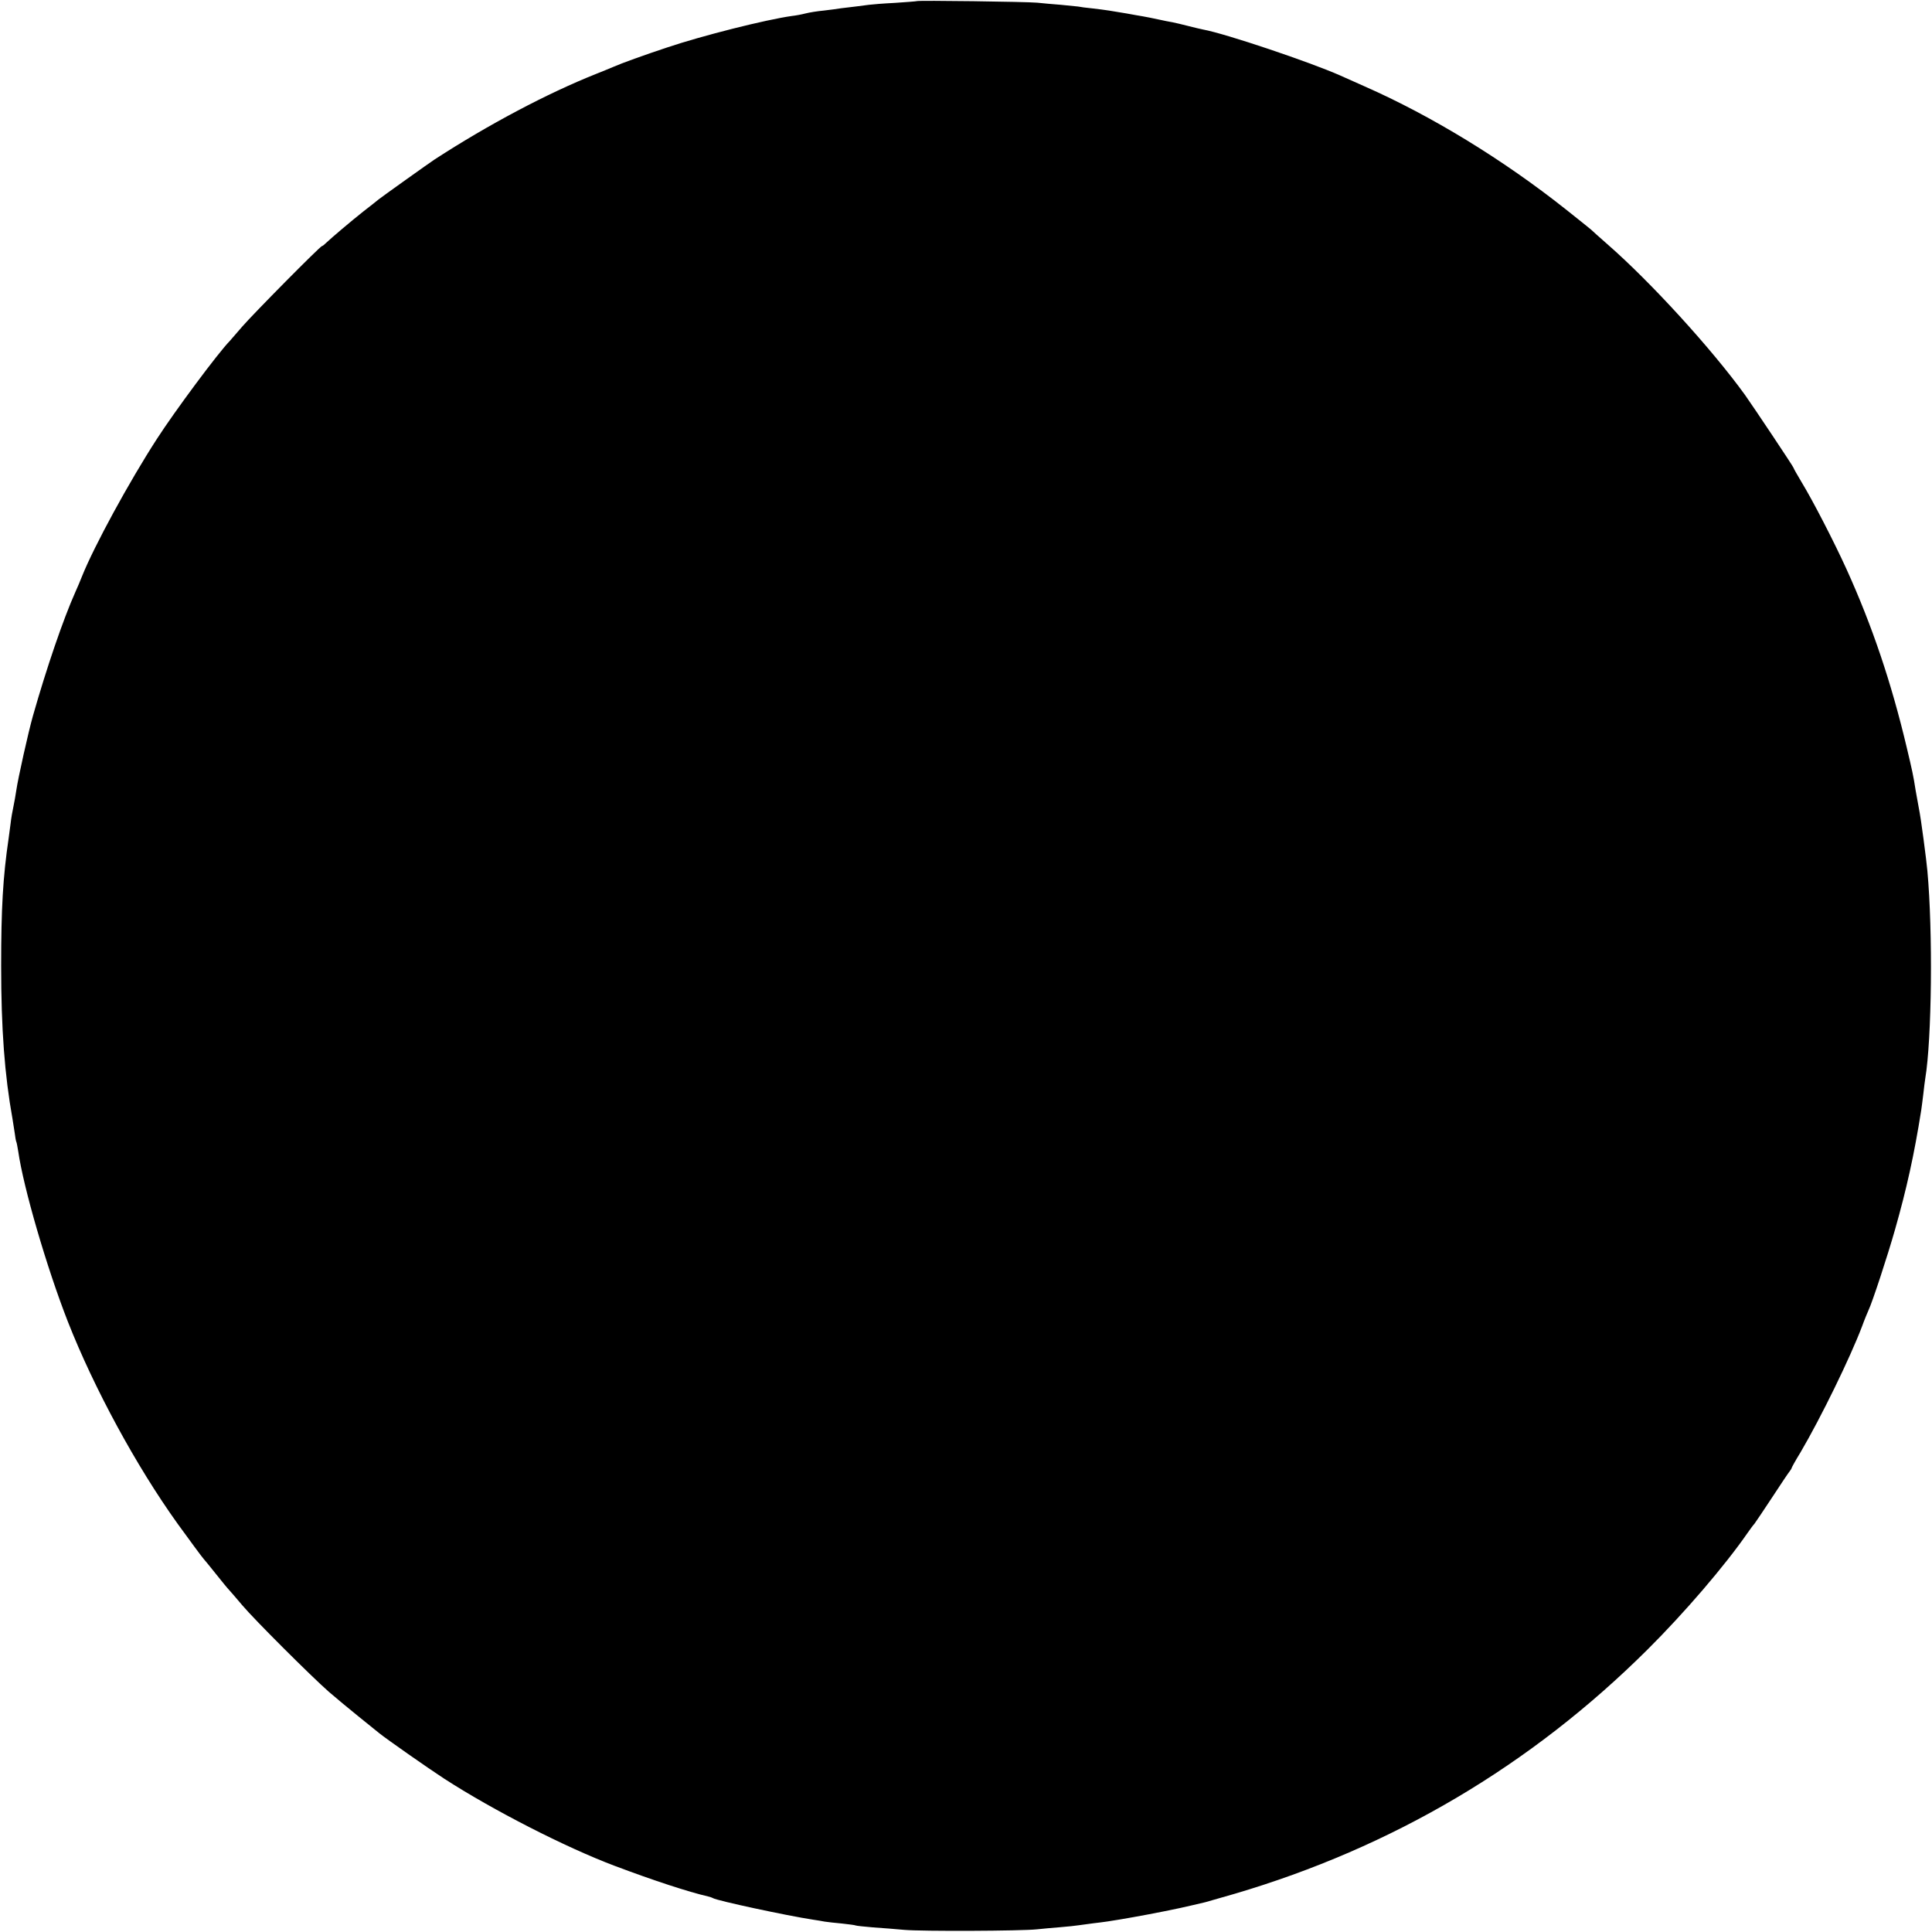 <?xml version="1.0" standalone="no"?>
<!DOCTYPE svg PUBLIC "-//W3C//DTD SVG 20010904//EN"
 "http://www.w3.org/TR/2001/REC-SVG-20010904/DTD/svg10.dtd">
<svg version="1.0" xmlns="http://www.w3.org/2000/svg"
 width="1005pt" height="1005pt" viewBox="0 0 1005 1005"
 preserveAspectRatio="xMidYMid meet">
<g transform="translate(0,1005) scale(0.1,-0.1)"
fill="#000000" stroke="none">
<path d="M4768 10044 c-2 -1 -52 -5 -113 -9 -60 -3 -121 -8 -135 -10 -14 -2
-45 -6 -70 -9 -25 -3 -58 -7 -75 -9 -16 -3 -57 -8 -90 -12 -33 -3 -76 -10 -95
-15 -19 -5 -51 -11 -70 -13 -136 -19 -469 -103 -650 -164 -118 -39 -242 -84
-275 -99 -16 -7 -58 -24 -93 -38 -254 -101 -562 -264 -842 -446 -26 -17 -274
-194 -290 -207 -8 -7 -44 -35 -80 -63 -68 -54 -161 -133 -192 -162 -10 -10
-20 -18 -23 -18 -9 0 -358 -353 -415 -419 -30 -35 -60 -69 -65 -75 -60 -61
-286 -365 -380 -511 -143 -221 -325 -555 -388 -712 -9 -23 -25 -61 -36 -85
-62 -139 -148 -390 -220 -643 -24 -85 -77 -323 -86 -385 -4 -25 -10 -63 -15
-85 -5 -22 -12 -62 -15 -90 -4 -27 -8 -61 -10 -75 -30 -204 -39 -367 -39 -665
0 -328 18 -567 59 -795 2 -14 7 -45 11 -70 3 -24 7 -47 9 -50 2 -3 6 -26 10
-50 27 -188 148 -604 258 -885 136 -346 355 -750 570 -1050 63 -87 130 -178
137 -185 3 -3 31 -37 62 -76 31 -39 62 -77 70 -85 7 -8 38 -43 68 -79 65 -77
360 -371 450 -450 35 -30 104 -88 154 -128 50 -40 99 -80 109 -88 37 -30 254
-182 337 -236 255 -165 633 -358 885 -453 204 -77 388 -137 488 -160 9 -2 21
-6 26 -9 21 -13 383 -91 521 -112 19 -3 46 -7 60 -10 14 -2 54 -7 90 -10 36
-4 68 -8 71 -10 4 -2 44 -6 90 -10 46 -3 120 -9 164 -13 88 -8 610 -6 690 3
28 3 82 8 121 11 39 3 82 8 95 10 13 2 47 6 74 10 53 6 107 14 140 20 84 14
213 38 315 60 15 3 101 23 130 30 8 2 76 22 150 43 823 242 1544 668 2151
1272 192 191 402 436 519 605 14 20 30 42 36 48 5 7 47 68 92 137 45 69 86
130 92 137 5 7 10 14 10 17 0 2 20 39 46 81 107 182 259 494 320 655 13 36 29
74 34 85 19 39 99 282 138 420 60 211 99 386 136 620 3 17 7 55 11 85 3 30 8
66 10 80 34 203 40 764 11 1080 -3 32 -9 82 -20 165 -10 75 -17 124 -26 170
-5 28 -12 65 -15 83 -12 78 -18 104 -46 222 -80 338 -180 635 -314 930 -66
145 -175 356 -234 453 -22 37 -41 70 -41 73 0 5 -207 315 -253 380 -172 238
-490 587 -716 784 -41 36 -79 70 -85 76 -6 5 -65 53 -131 105 -325 258 -700
487 -1045 639 -47 21 -105 47 -130 58 -156 69 -595 217 -710 238 -14 3 -50 11
-80 19 -30 8 -66 16 -80 19 -14 2 -47 9 -75 15 -27 6 -63 13 -80 16 -16 3 -55
9 -85 15 -77 13 -106 18 -175 26 -33 3 -68 8 -77 10 -9 1 -50 5 -90 9 -40 3
-95 8 -123 11 -53 5 -623 13 -627 8z"/>
</g>
</svg>
